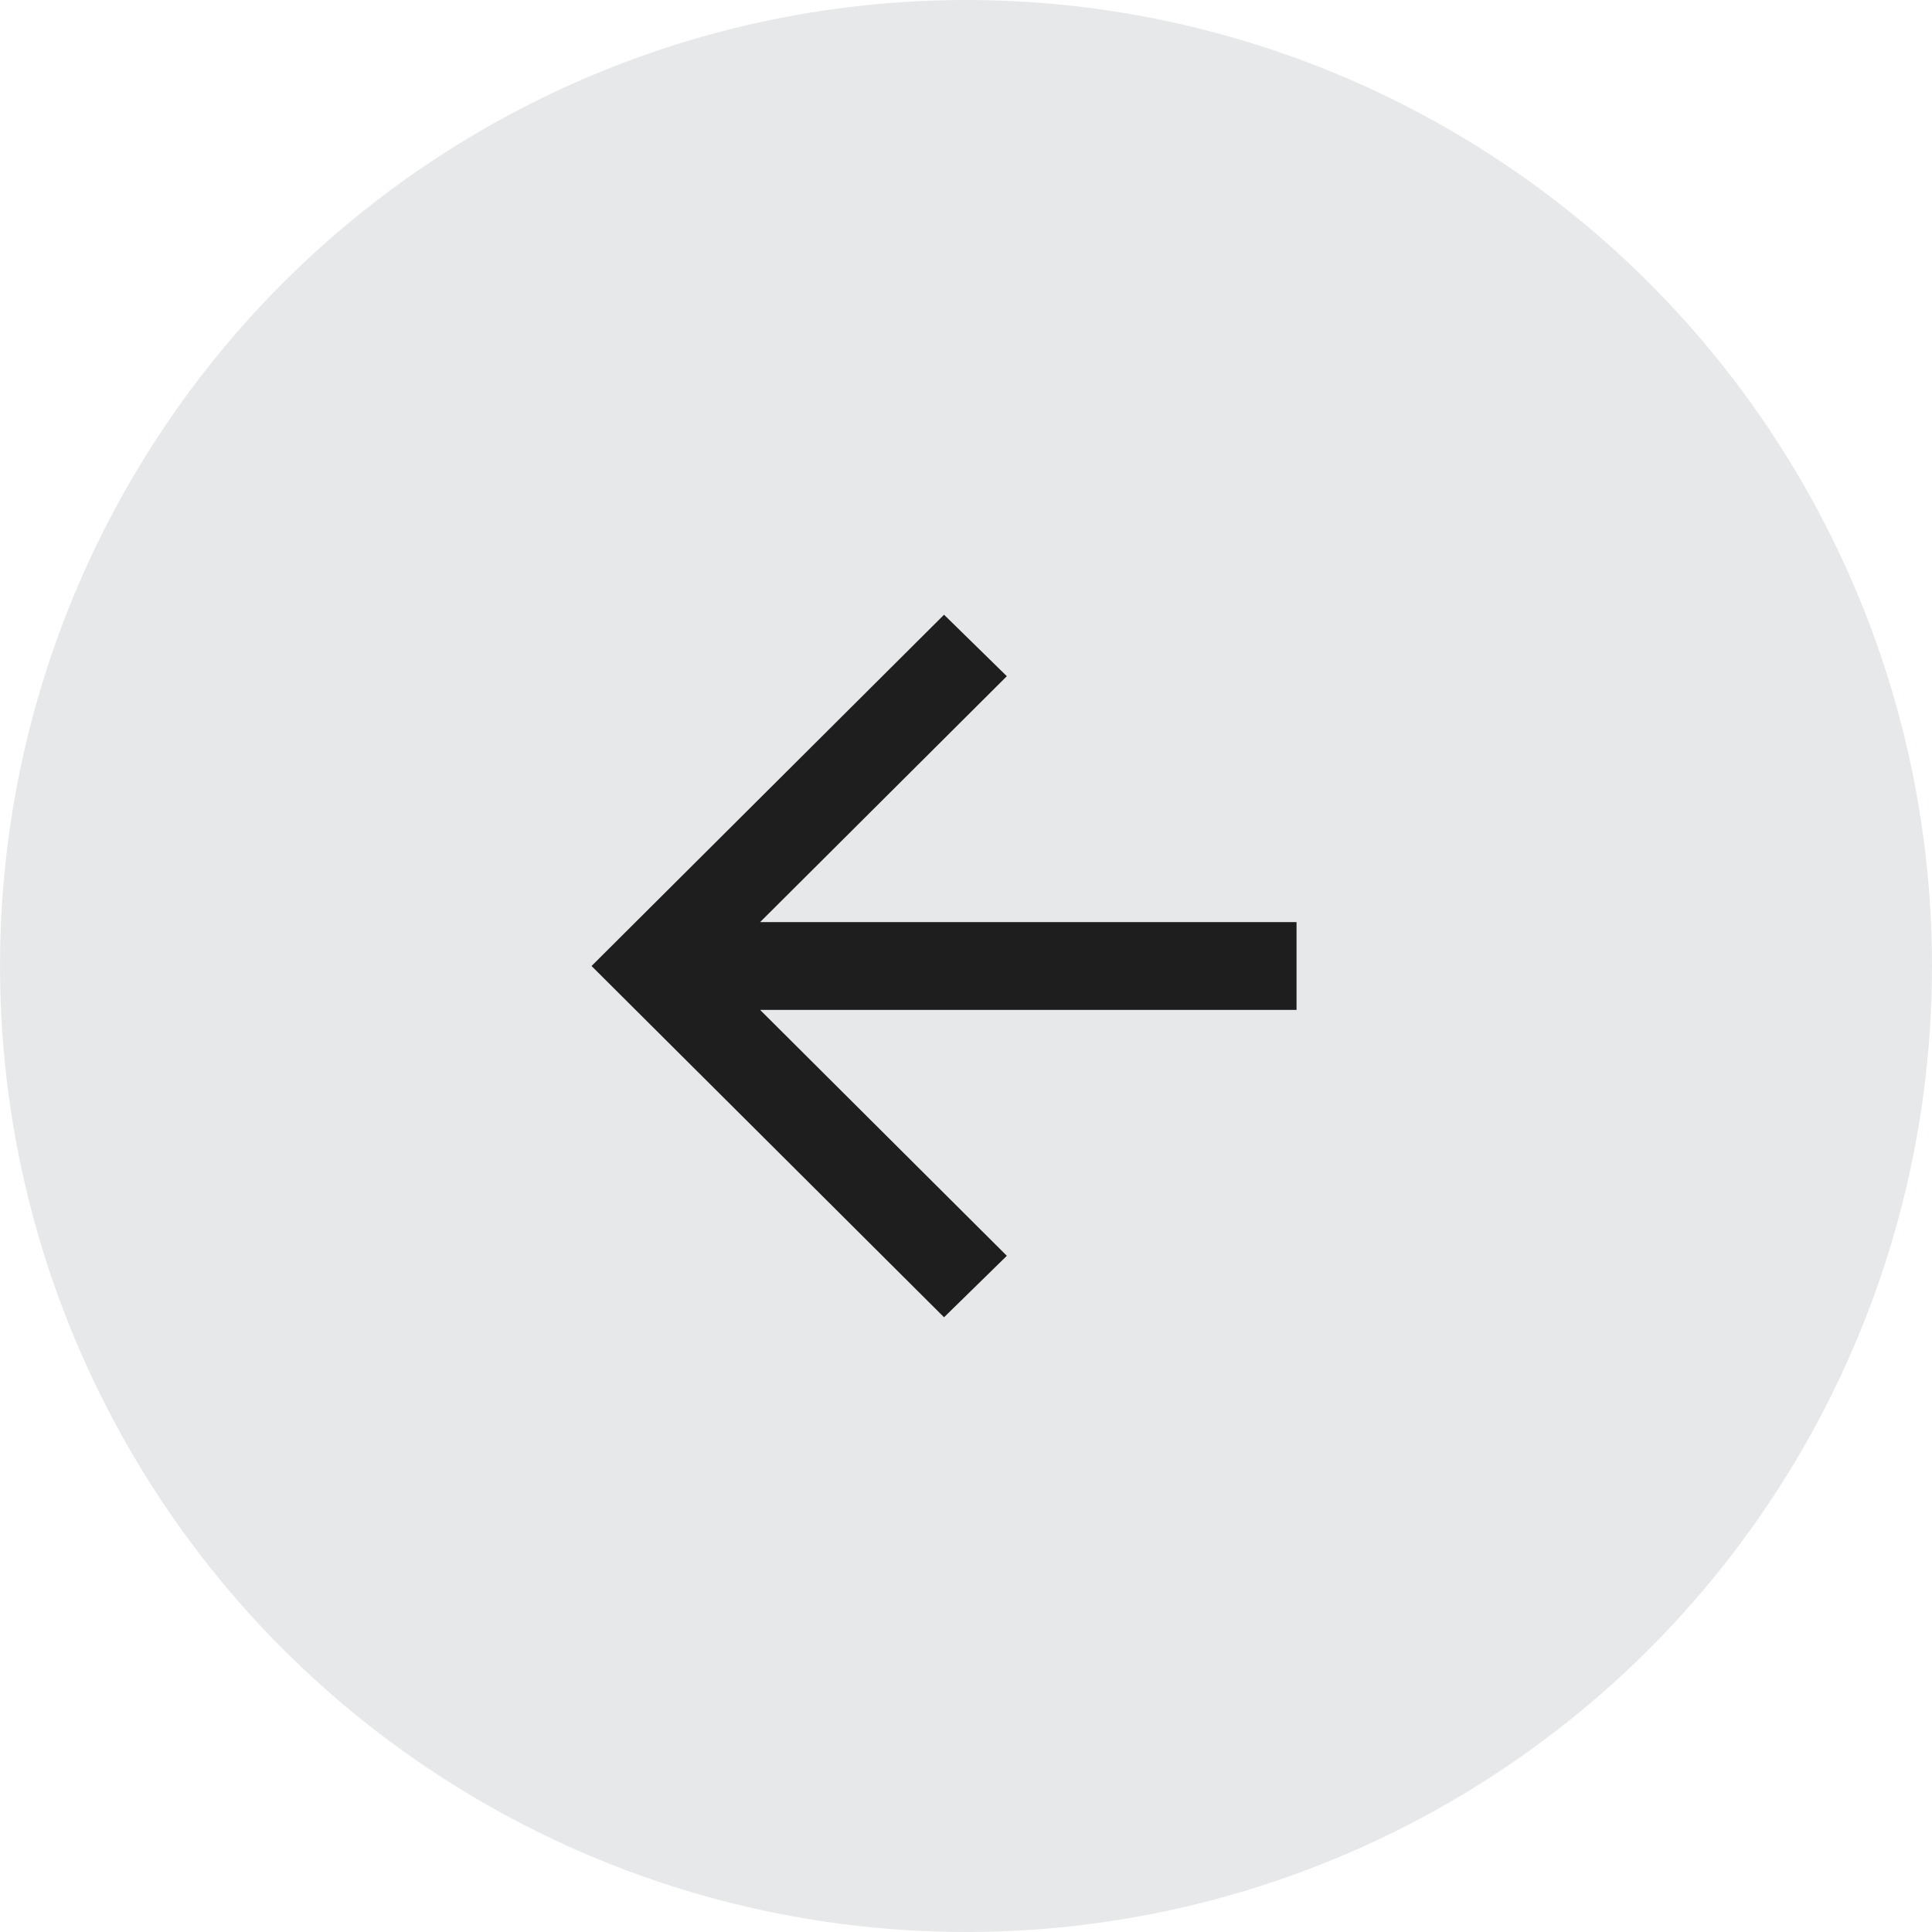 <svg width="44" height="44" viewBox="0 0 44 44" fill="none" xmlns="http://www.w3.org/2000/svg">
<g opacity="0.2" filter="url(#filter0_b_521_191)">
<circle cx="22" cy="22" r="22" transform="rotate(-180 22 22)" fill="#858D93"/>
</g>
<path d="M17.311 23L22.93 28.6L21.5 30L13.472 22L21.5 14L22.93 15.4L17.311 21L29.528 21L29.528 23L17.311 23Z" fill="#1E1E1E"/>
<defs>
<filter id="filter0_b_521_191" x="-34" y="-34" width="112" height="112" filterUnits="userSpaceOnUse" color-interpolation-filters="sRGB">
<feFlood flood-opacity="0" result="BackgroundImageFix"/>
<feGaussianBlur in="BackgroundImageFix" stdDeviation="17"/>
<feComposite in2="SourceAlpha" operator="in" result="effect1_backgroundBlur_521_191"/>
<feBlend mode="normal" in="SourceGraphic" in2="effect1_backgroundBlur_521_191" result="shape"/>
</filter>
</defs>
</svg>
